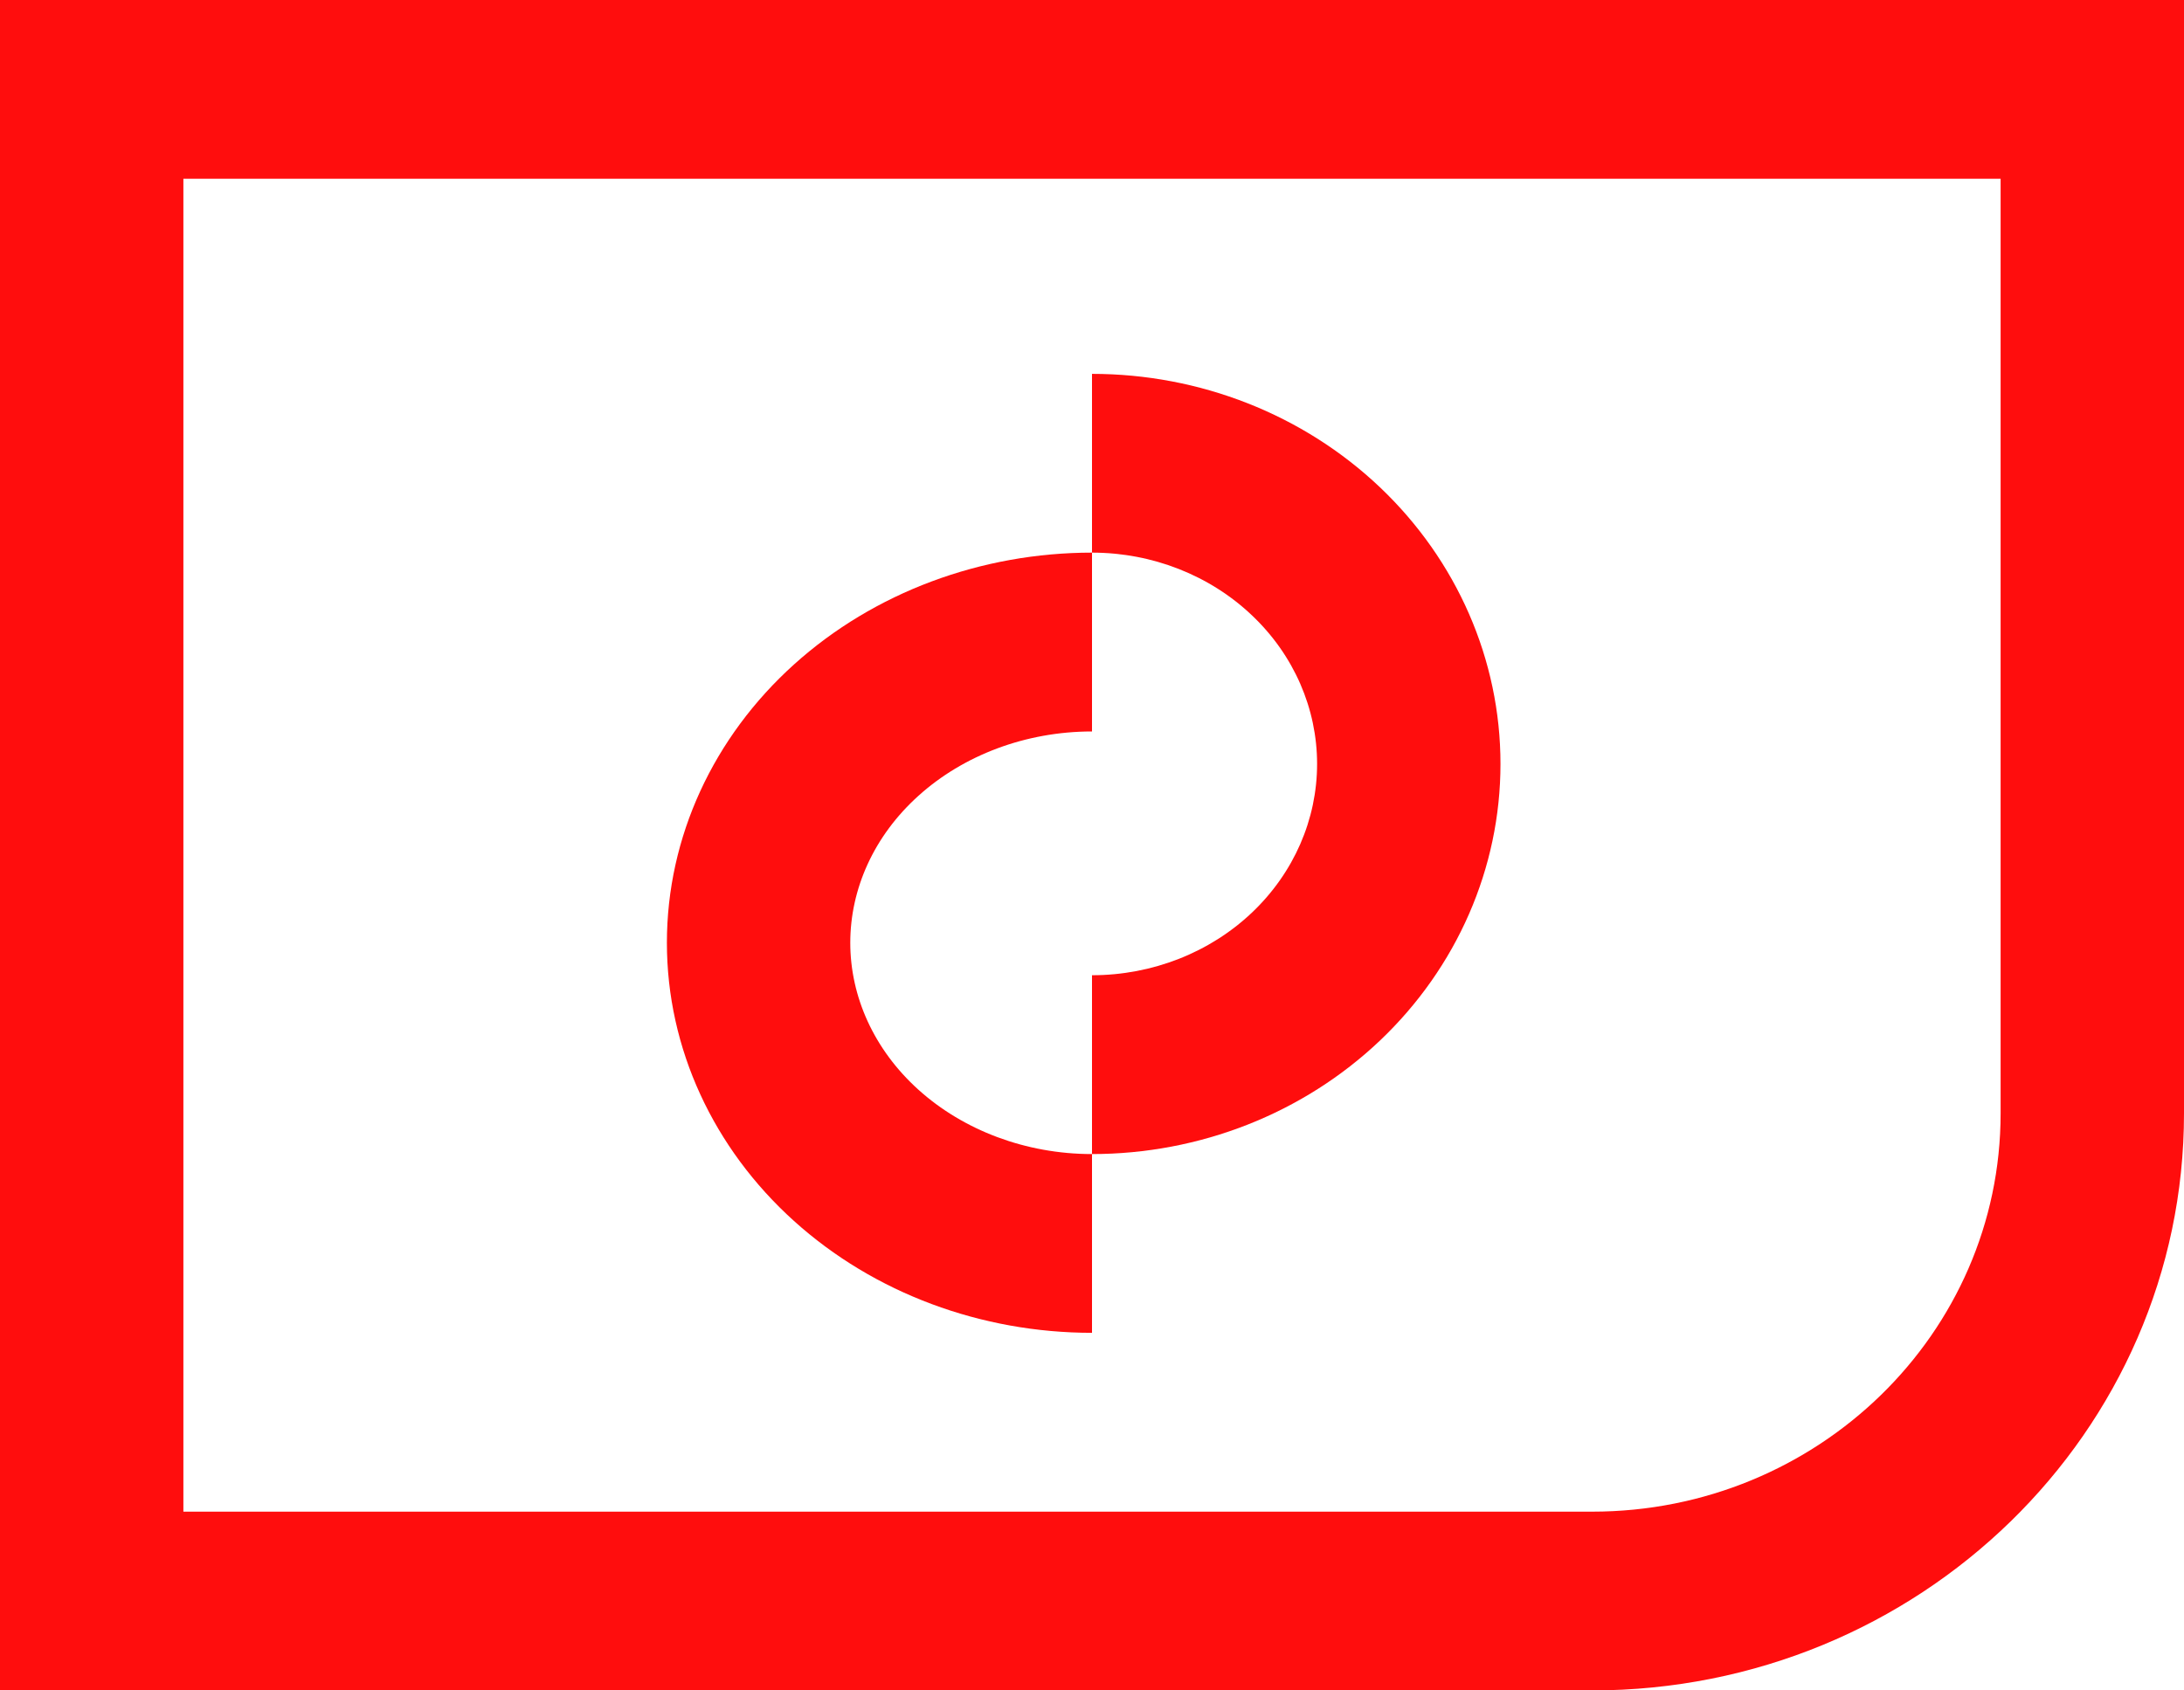<?xml version="1.0" encoding="UTF-8"?> <svg xmlns="http://www.w3.org/2000/svg" width="31" height="24" viewBox="0 0 31 24" fill="none"> <path d="M17.771 8.737C17.175 8.17 16.358 7.846 15.5 7.846V5.308C17.027 5.308 18.497 5.883 19.587 6.918C20.678 7.954 21.298 9.366 21.298 10.846C21.298 12.326 20.678 13.738 19.587 14.774C18.497 15.809 17.027 16.385 15.5 16.385V13.846C16.358 13.846 17.175 13.522 17.771 12.956C18.367 12.39 18.695 11.631 18.695 10.846C18.695 10.062 18.367 9.302 17.771 8.737Z" fill="#FF0D0D"></path> <path d="M15.5 16.385C14.559 16.385 13.674 16.046 13.037 15.472C12.403 14.9 12.069 14.147 12.069 13.385C12.069 12.622 12.403 11.869 13.037 11.298C13.674 10.723 14.559 10.385 15.5 10.385V7.846C13.931 7.846 12.408 8.408 11.27 9.434C10.128 10.464 9.466 11.882 9.466 13.385C9.466 14.887 10.128 16.305 11.27 17.335C12.408 18.362 13.931 18.923 15.5 18.923L15.5 16.385Z" fill="#FF0D0D"></path> <path fill-rule="evenodd" clip-rule="evenodd" d="M0 0H31V15.808C31 20.332 27.239 24 22.599 24H0V0ZM2.603 2.538V21.462H22.599C25.801 21.462 28.397 18.93 28.397 15.808V2.538H2.603Z" fill="#FF0D0D"></path> </svg> 